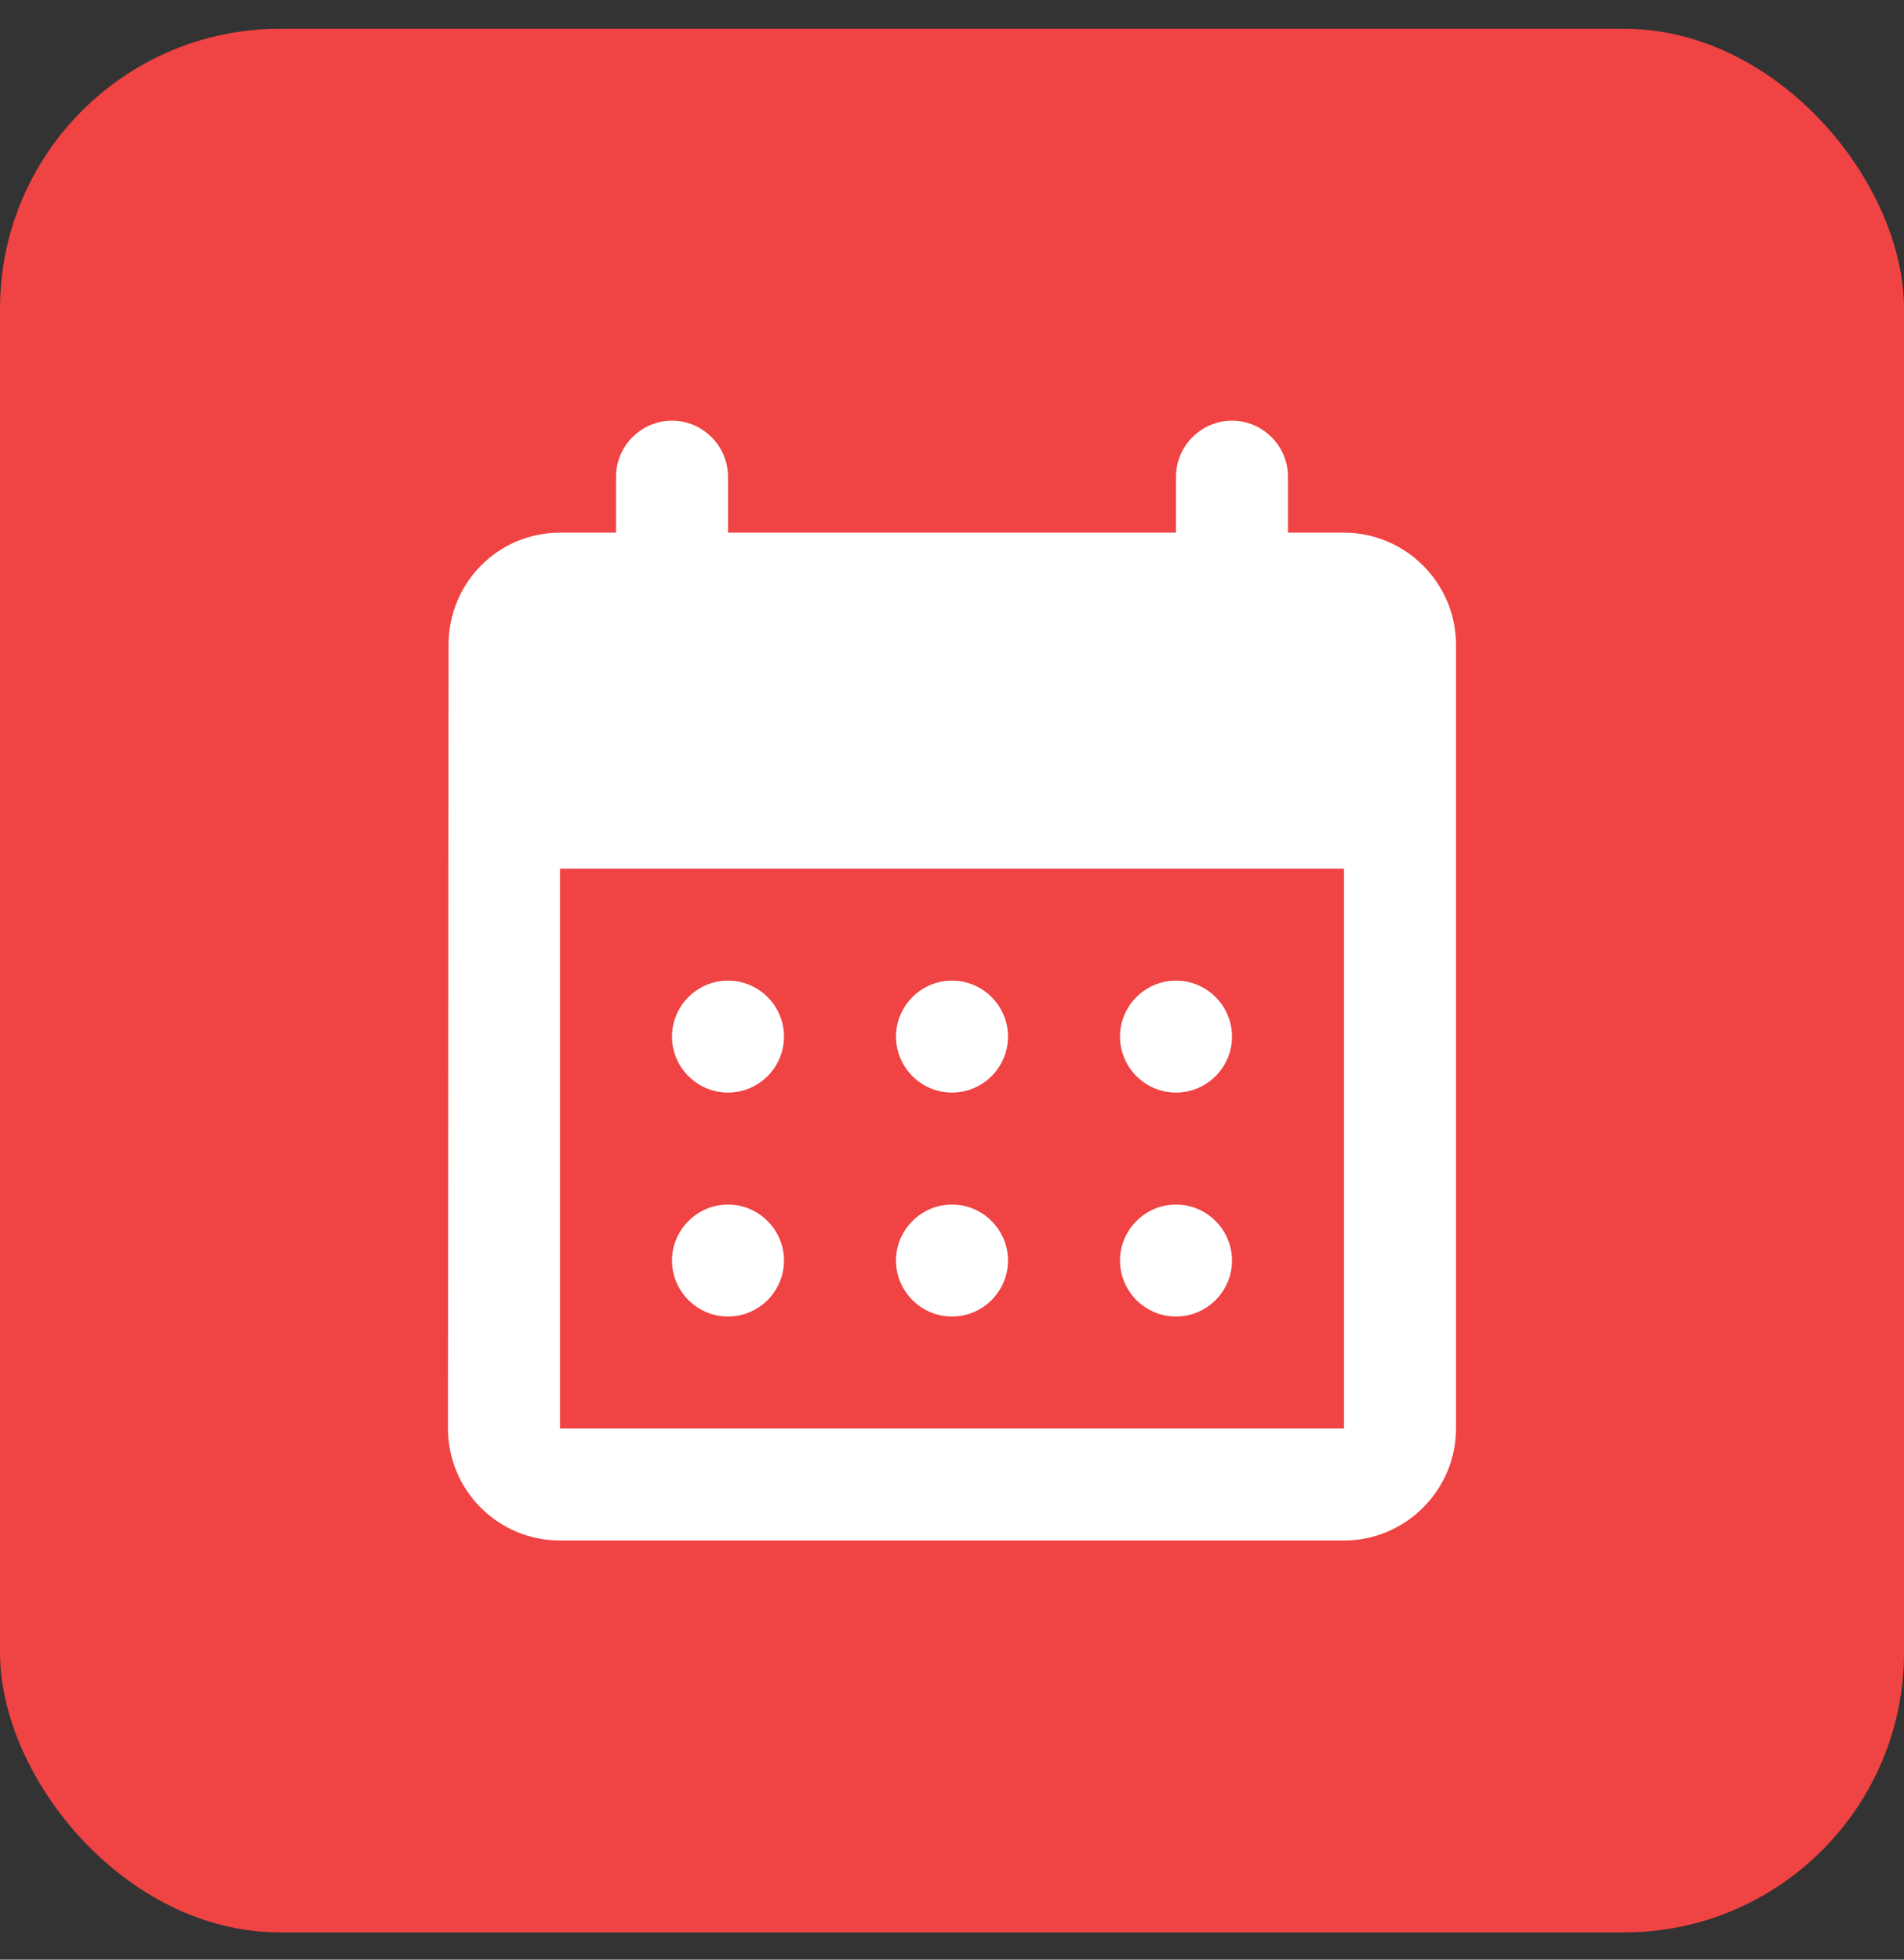 <svg width="34" height="35" viewBox="0 0 34 35" fill="none" xmlns="http://www.w3.org/2000/svg">
<rect x="0" y="0" width="34" height="35" fill="#333333" stroke="none"/>
<rect y="0.514" width="34" height="34" rx="5" fill="#F04343"/>
<path d="M22 7.514C21.45 7.514 21 7.964 21 8.514V9.514H13V8.514C13 7.964 12.55 7.514 12 7.514C11.45 7.514 11 7.964 11 8.514V9.514H10C8.89 9.514 8.01 10.414 8.01 11.514L8 25.514C8 26.614 8.89 27.514 10 27.514H24C25.1 27.514 26 26.614 26 25.514V11.514C26 10.414 25.1 9.514 24 9.514H23V8.514C23 7.964 22.55 7.514 22 7.514ZM24 25.514H10V15.514H24V25.514ZM16 18.514C16 17.964 16.45 17.514 17 17.514C17.55 17.514 18 17.964 18 18.514C18 19.064 17.55 19.514 17 19.514C16.45 19.514 16 19.064 16 18.514ZM12 18.514C12 17.964 12.45 17.514 13 17.514C13.55 17.514 14 17.964 14 18.514C14 19.064 13.55 19.514 13 19.514C12.45 19.514 12 19.064 12 18.514ZM20 18.514C20 17.964 20.45 17.514 21 17.514C21.55 17.514 22 17.964 22 18.514C22 19.064 21.55 19.514 21 19.514C20.45 19.514 20 19.064 20 18.514ZM16 22.514C16 21.964 16.45 21.514 17 21.514C17.55 21.514 18 21.964 18 22.514C18 23.064 17.55 23.514 17 23.514C16.45 23.514 16 23.064 16 22.514ZM12 22.514C12 21.964 12.45 21.514 13 21.514C13.55 21.514 14 21.964 14 22.514C14 23.064 13.55 23.514 13 23.514C12.45 23.514 12 23.064 12 22.514ZM20 22.514C20 21.964 20.45 21.514 21 21.514C21.55 21.514 22 21.964 22 22.514C22 23.064 21.55 23.514 21 23.514C20.45 23.514 20 23.064 20 22.514Z" fill="white"/>
</svg>
